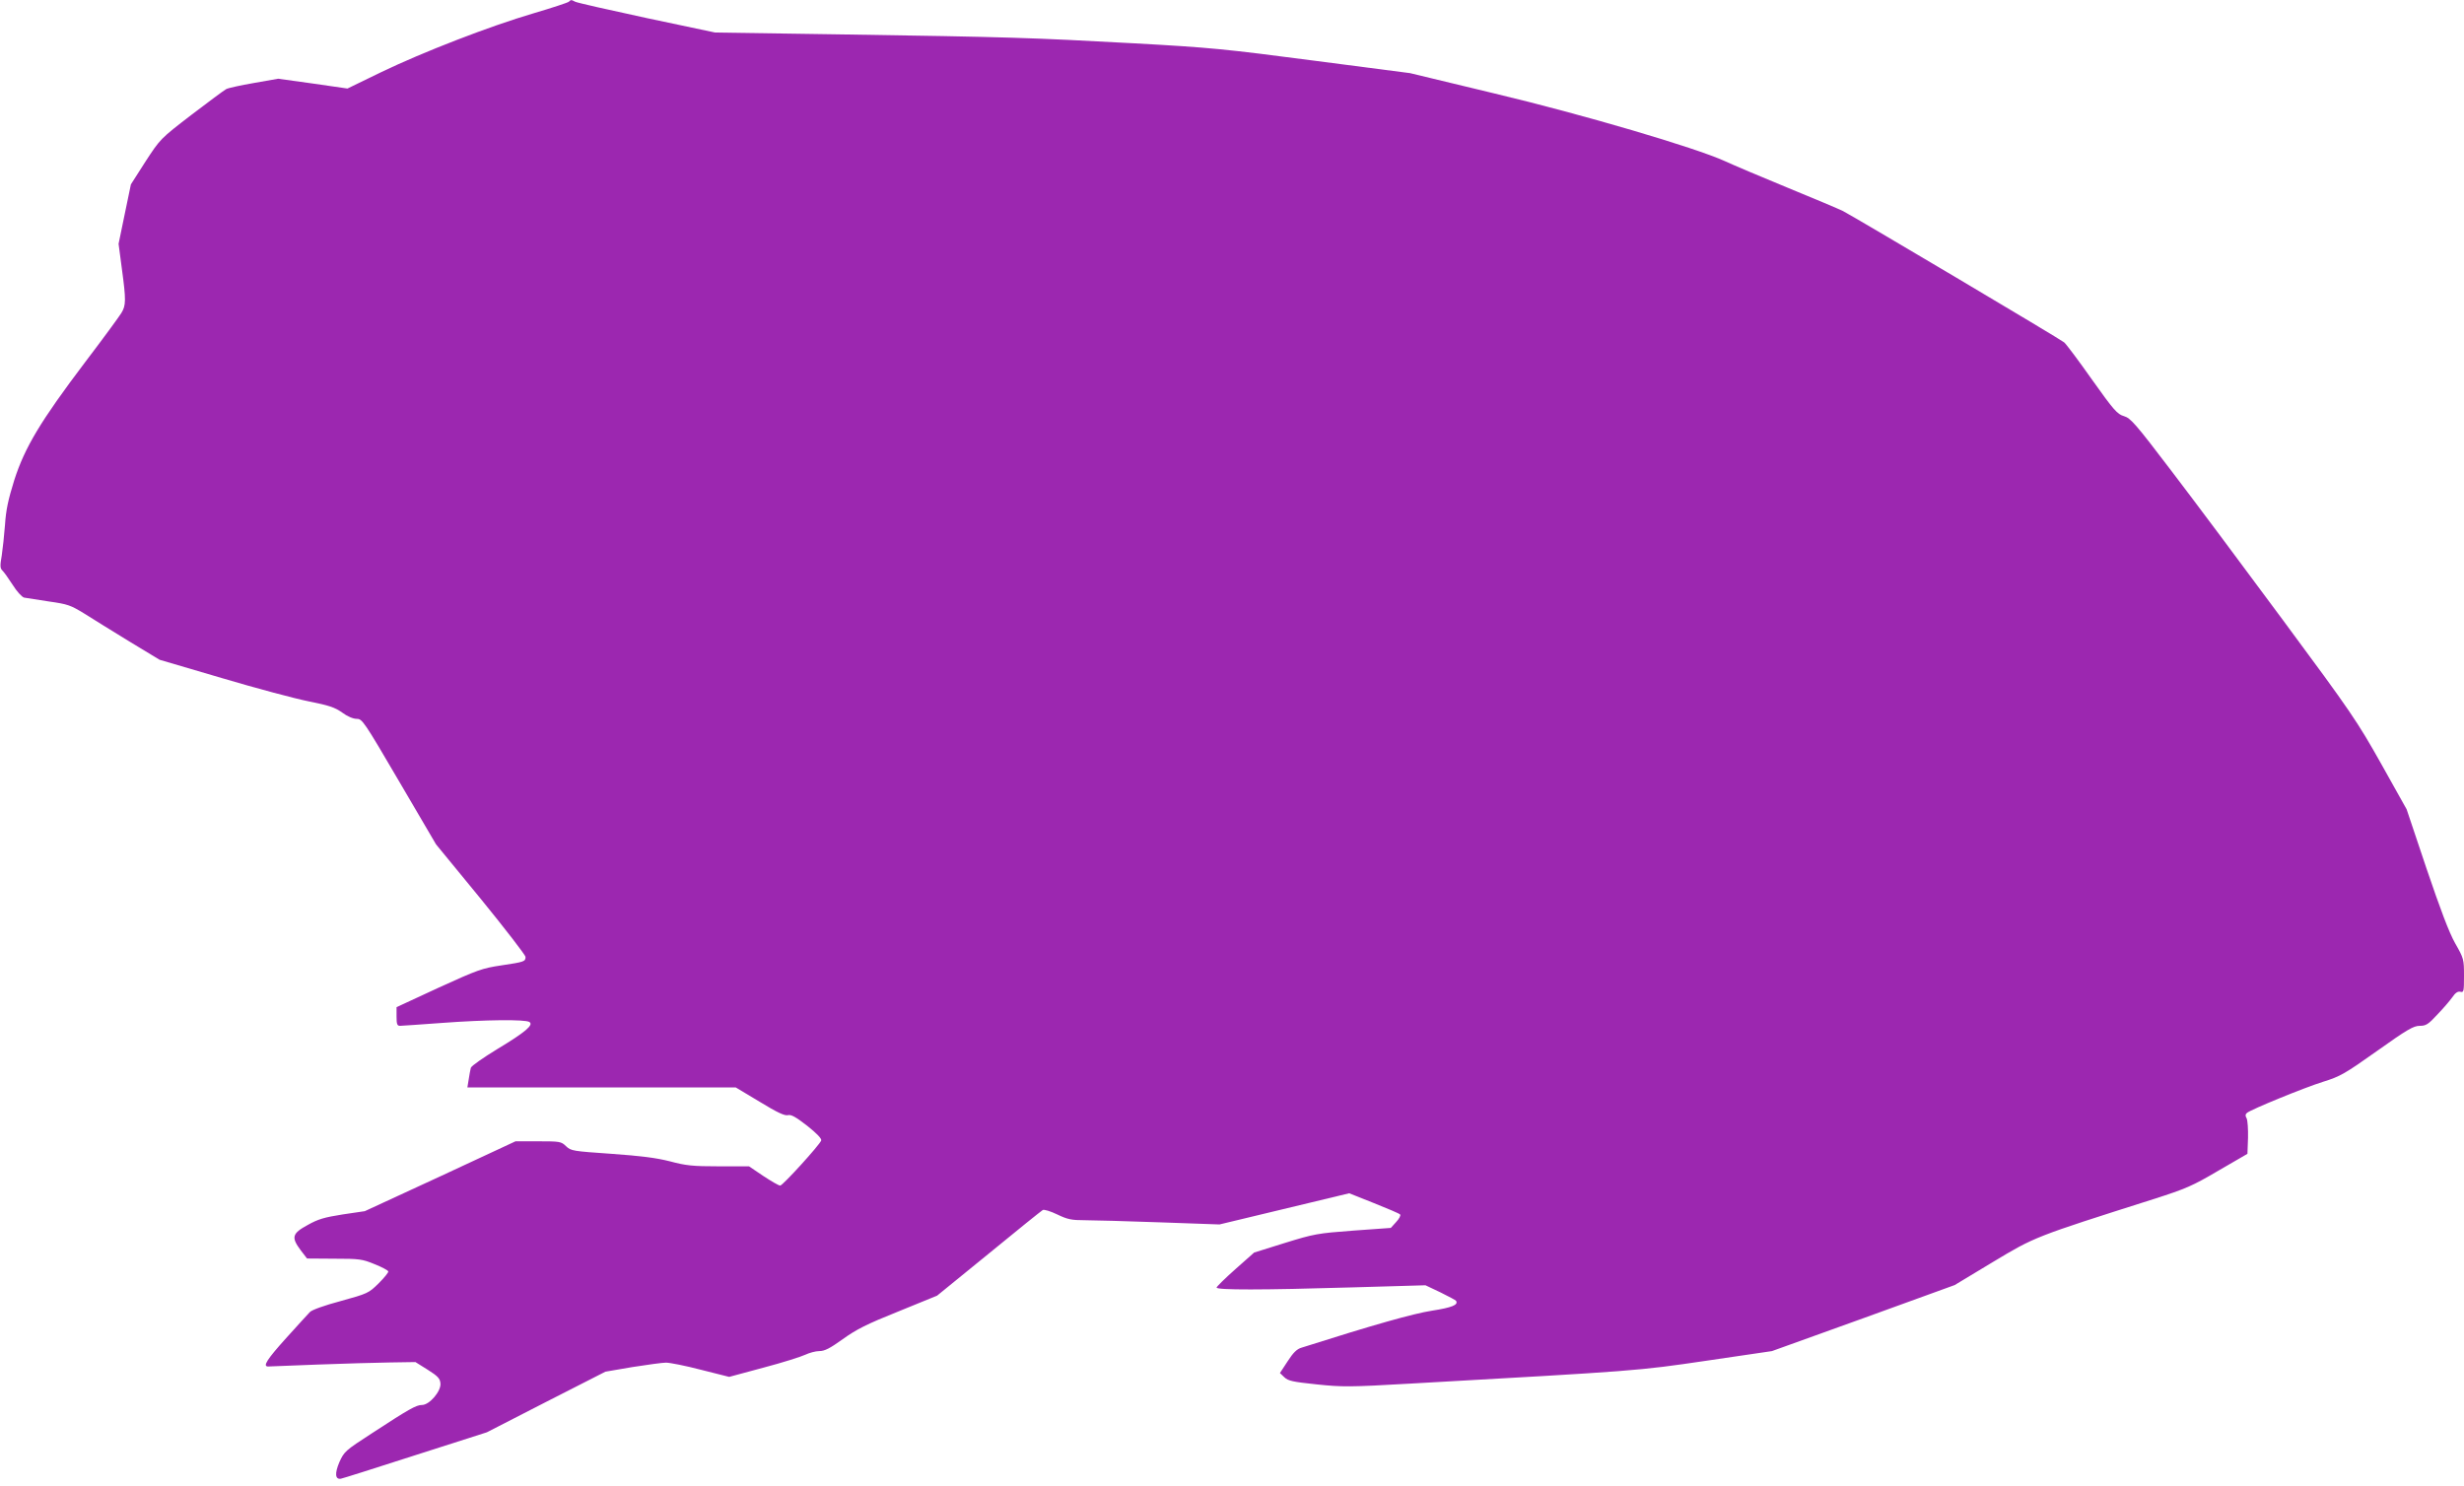 <?xml version="1.0" standalone="no"?>
<!DOCTYPE svg PUBLIC "-//W3C//DTD SVG 20010904//EN"
 "http://www.w3.org/TR/2001/REC-SVG-20010904/DTD/svg10.dtd">
<svg version="1.0" xmlns="http://www.w3.org/2000/svg"
 width="1280pt" height="772pt" viewBox="0 0 1280 772"
 preserveAspectRatio="xMidYMid meet">
<g transform="translate(0,772) scale(0.1,-0.1)"
fill="#9c27b0" stroke="none">
<path d="M2955 7711 c-6 -5 -88 -32 -183 -60 -231 -68 -576 -202 -792 -306
l-175 -85 -180 26 -180 25 -125 -22 c-69 -12 -134 -26 -145 -32 -11 -6 -92
-66 -181 -134 -161 -124 -161 -124 -238 -242 l-76 -119 -32 -154 -32 -155 17
-129 c22 -163 22 -191 -3 -231 -11 -18 -95 -133 -188 -255 -232 -307 -313
-442 -368 -613 -32 -103 -43 -155 -48 -232 -4 -54 -12 -126 -17 -160 -9 -51
-9 -65 3 -77 8 -7 32 -41 54 -75 21 -34 48 -63 59 -66 11 -2 68 -11 128 -20
99 -14 113 -19 185 -63 42 -27 148 -92 234 -145 l157 -95 323 -95 c178 -53
381 -107 451 -121 105 -21 136 -31 174 -58 27 -20 57 -33 76 -33 29 0 37 -12
221 -326 l191 -326 233 -284 c127 -156 232 -292 232 -301 0 -24 -6 -26 -126
-44 -100 -15 -122 -23 -326 -116 l-218 -101 0 -48 c0 -40 3 -49 18 -49 9 0
107 7 217 15 227 17 433 19 455 5 24 -15 -21 -53 -167 -141 -72 -44 -134 -87
-137 -97 -2 -9 -8 -36 -11 -59 l-7 -43 697 0 697 0 125 -75 c90 -55 130 -74
147 -69 16 4 41 -10 100 -56 49 -39 76 -67 72 -76 -10 -25 -200 -234 -213
-234 -8 0 -47 23 -88 50 l-74 50 -158 0 c-136 0 -171 4 -253 26 -71 18 -149
28 -304 39 -201 14 -210 15 -236 40 -25 24 -32 25 -144 25 l-118 0 -391 -182
-392 -181 -115 -17 c-95 -15 -127 -24 -182 -55 -81 -44 -86 -64 -36 -131 l33
-43 141 -1 c131 0 146 -2 209 -28 38 -15 70 -32 72 -38 2 -5 -21 -33 -50 -62
-52 -51 -56 -53 -197 -92 -83 -22 -150 -46 -160 -57 -10 -10 -65 -71 -124
-136 -99 -110 -123 -147 -93 -147 6 0 122 5 257 10 135 5 304 10 377 11 l131
2 64 -40 c52 -33 64 -45 66 -71 4 -40 -57 -112 -96 -112 -30 0 -67 -21 -260
-147 -139 -90 -144 -95 -169 -150 -25 -59 -22 -91 8 -86 8 1 181 56 386 122
l372 119 308 158 308 157 140 24 c77 12 156 23 175 23 19 0 101 -16 181 -37
l147 -37 178 48 c99 26 196 57 217 67 21 10 54 19 73 19 28 0 55 14 122 62 71
51 124 78 289 144 l201 82 269 219 c147 121 273 222 280 226 6 4 40 -6 75 -23
54 -26 75 -30 143 -30 44 0 220 -5 390 -11 l310 -11 337 81 337 81 128 -51
c70 -28 132 -54 136 -59 5 -4 -4 -22 -20 -39 l-28 -31 -195 -14 c-186 -14
-203 -17 -355 -64 l-160 -50 -97 -86 c-54 -48 -98 -91 -98 -96 0 -13 236 -13
705 1 l380 11 78 -37 c42 -21 79 -40 81 -44 13 -21 -22 -35 -125 -51 -97 -15
-306 -74 -677 -192 -25 -7 -44 -26 -73 -71 l-40 -61 23 -22 c20 -19 44 -24
168 -37 133 -14 172 -14 485 4 1189 67 1179 66 1540 119 l340 50 475 171 474
172 199 120 c218 131 215 130 832 326 172 55 204 69 340 149 l150 87 3 83 c1
45 -2 90 -7 101 -8 13 -7 22 2 29 24 19 298 131 394 161 90 28 113 41 282 161
156 111 189 130 221 130 32 0 44 7 91 58 30 31 65 72 78 90 16 24 29 32 42 29
18 -5 19 2 19 83 0 86 -1 90 -46 169 -32 57 -76 174 -149 389 l-103 307 -132
236 c-125 222 -153 264 -509 745 -207 280 -469 631 -583 780 -184 242 -210
272 -245 282 -34 10 -52 30 -165 189 -69 98 -135 186 -145 194 -18 16 -1090
652 -1150 683 -18 9 -146 63 -285 120 -139 57 -287 120 -328 139 -154 70 -733
241 -1195 351 l-440 106 -500 65 c-459 60 -535 68 -935 90 -529 29 -653 33
-1505 46 l-670 10 -355 75 c-195 42 -363 80 -372 85 -21 11 -22 11 -33 0z"/>
</g>
</svg>
